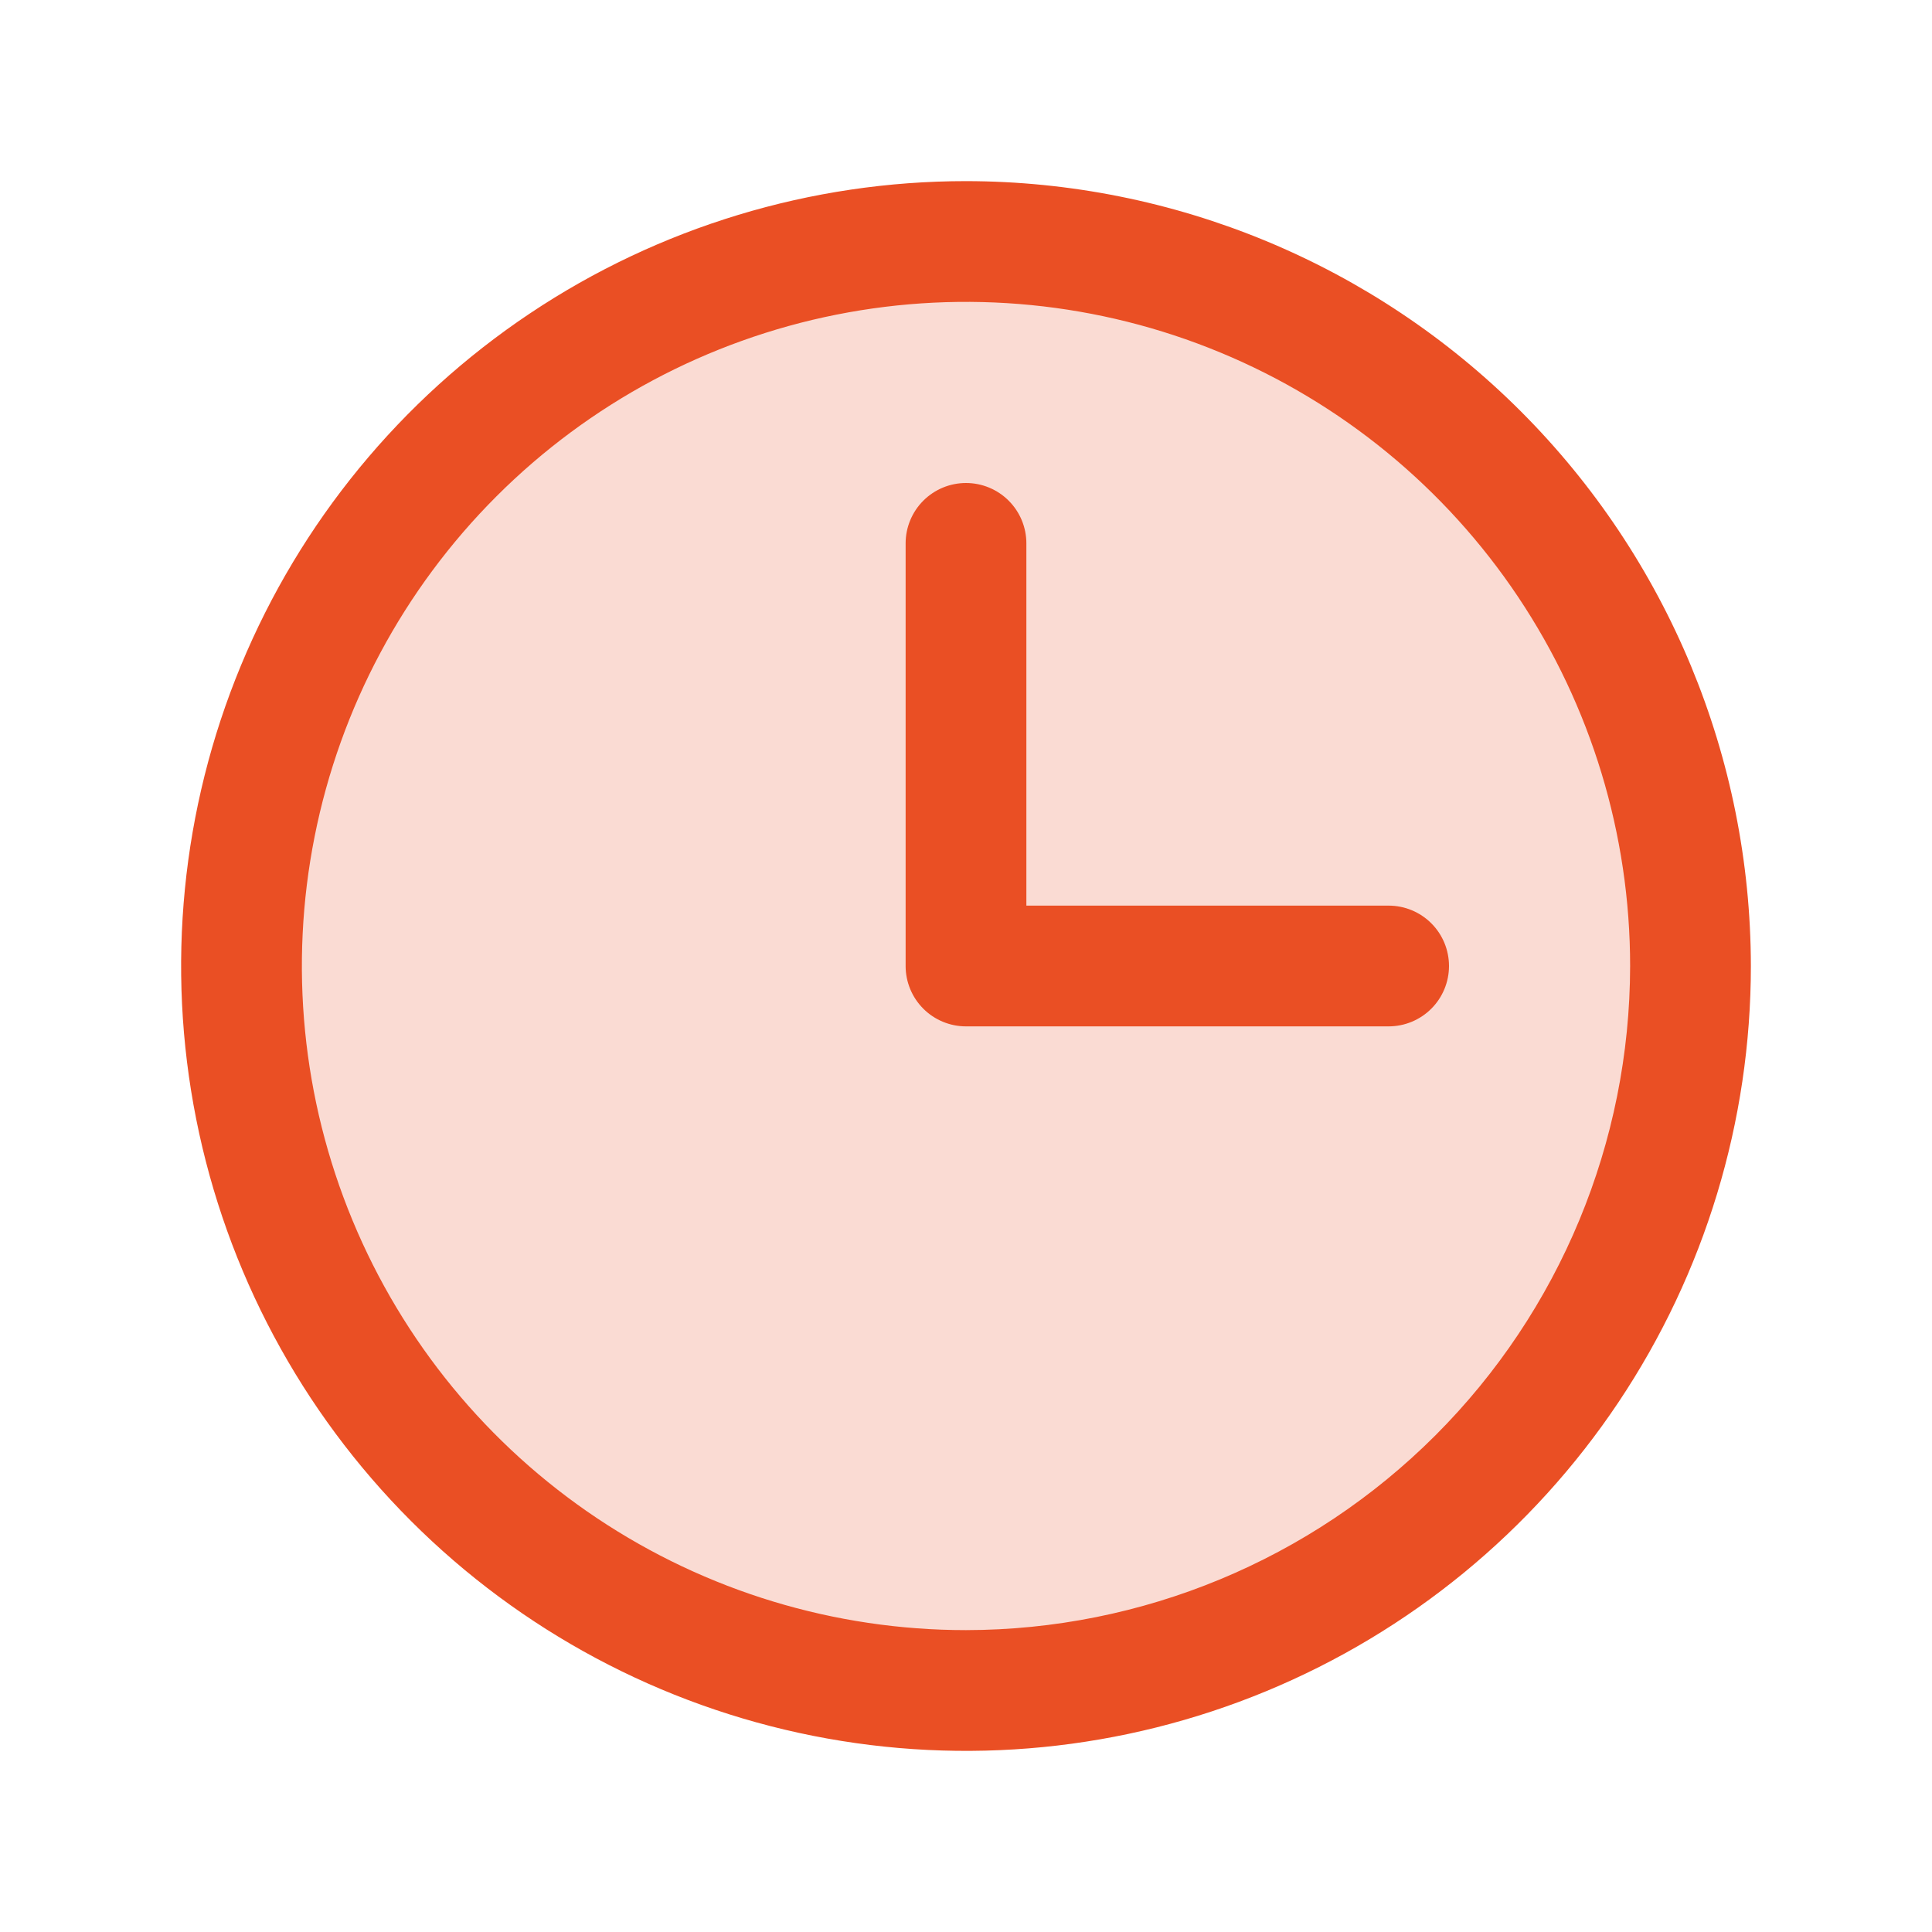 <svg width="256" height="256" viewBox="0 0 256 256" fill="none" xmlns="http://www.w3.org/2000/svg">
<path opacity="0.2" d="M224 128C224 146.987 218.37 165.548 207.821 181.335C197.273 197.122 182.279 209.426 164.738 216.692C147.196 223.958 127.894 225.86 109.271 222.155C90.649 218.451 73.544 209.308 60.118 195.882C46.692 182.456 37.549 165.351 33.845 146.729C30.14 128.106 32.042 108.804 39.308 91.262C46.574 73.721 58.878 58.727 74.665 48.179C90.452 37.63 109.013 32 128 32C153.461 32 177.879 42.114 195.882 60.118C213.886 78.121 224 102.539 224 128Z" fill="#EA4F24"/>
<path d="M128 24C107.431 24 87.323 30.099 70.221 41.527C53.118 52.955 39.788 69.197 31.917 88.201C24.045 107.204 21.985 128.115 25.998 148.289C30.011 168.463 39.916 186.994 54.461 201.539C69.006 216.084 87.537 225.989 107.711 230.002C127.885 234.015 148.796 231.955 167.799 224.083C186.803 216.212 203.045 202.882 214.473 185.779C225.901 168.677 232 148.569 232 128C231.971 100.426 221.004 73.99 201.507 54.493C182.01 34.996 155.574 24.029 128 24ZM128 216C110.595 216 93.581 210.839 79.11 201.169C64.638 191.5 53.359 177.756 46.699 161.676C40.038 145.596 38.295 127.902 41.691 110.832C45.086 93.762 53.468 78.082 65.775 65.775C78.082 53.468 93.762 45.086 110.832 41.691C127.902 38.295 145.596 40.038 161.676 46.699C177.756 53.359 191.5 64.638 201.169 79.11C210.839 93.581 216 110.595 216 128C215.974 151.331 206.694 173.699 190.196 190.196C173.699 206.694 151.331 215.974 128 216ZM192 128C192 130.122 191.157 132.157 189.657 133.657C188.157 135.157 186.122 136 184 136H128C125.878 136 123.843 135.157 122.343 133.657C120.843 132.157 120 130.122 120 128V72C120 69.878 120.843 67.843 122.343 66.343C123.843 64.843 125.878 64 128 64C130.122 64 132.157 64.843 133.657 66.343C135.157 67.843 136 69.878 136 72V120H184C186.122 120 188.157 120.843 189.657 122.343C191.157 123.843 192 125.878 192 128Z" fill="#EA4F24"/>
</svg>
